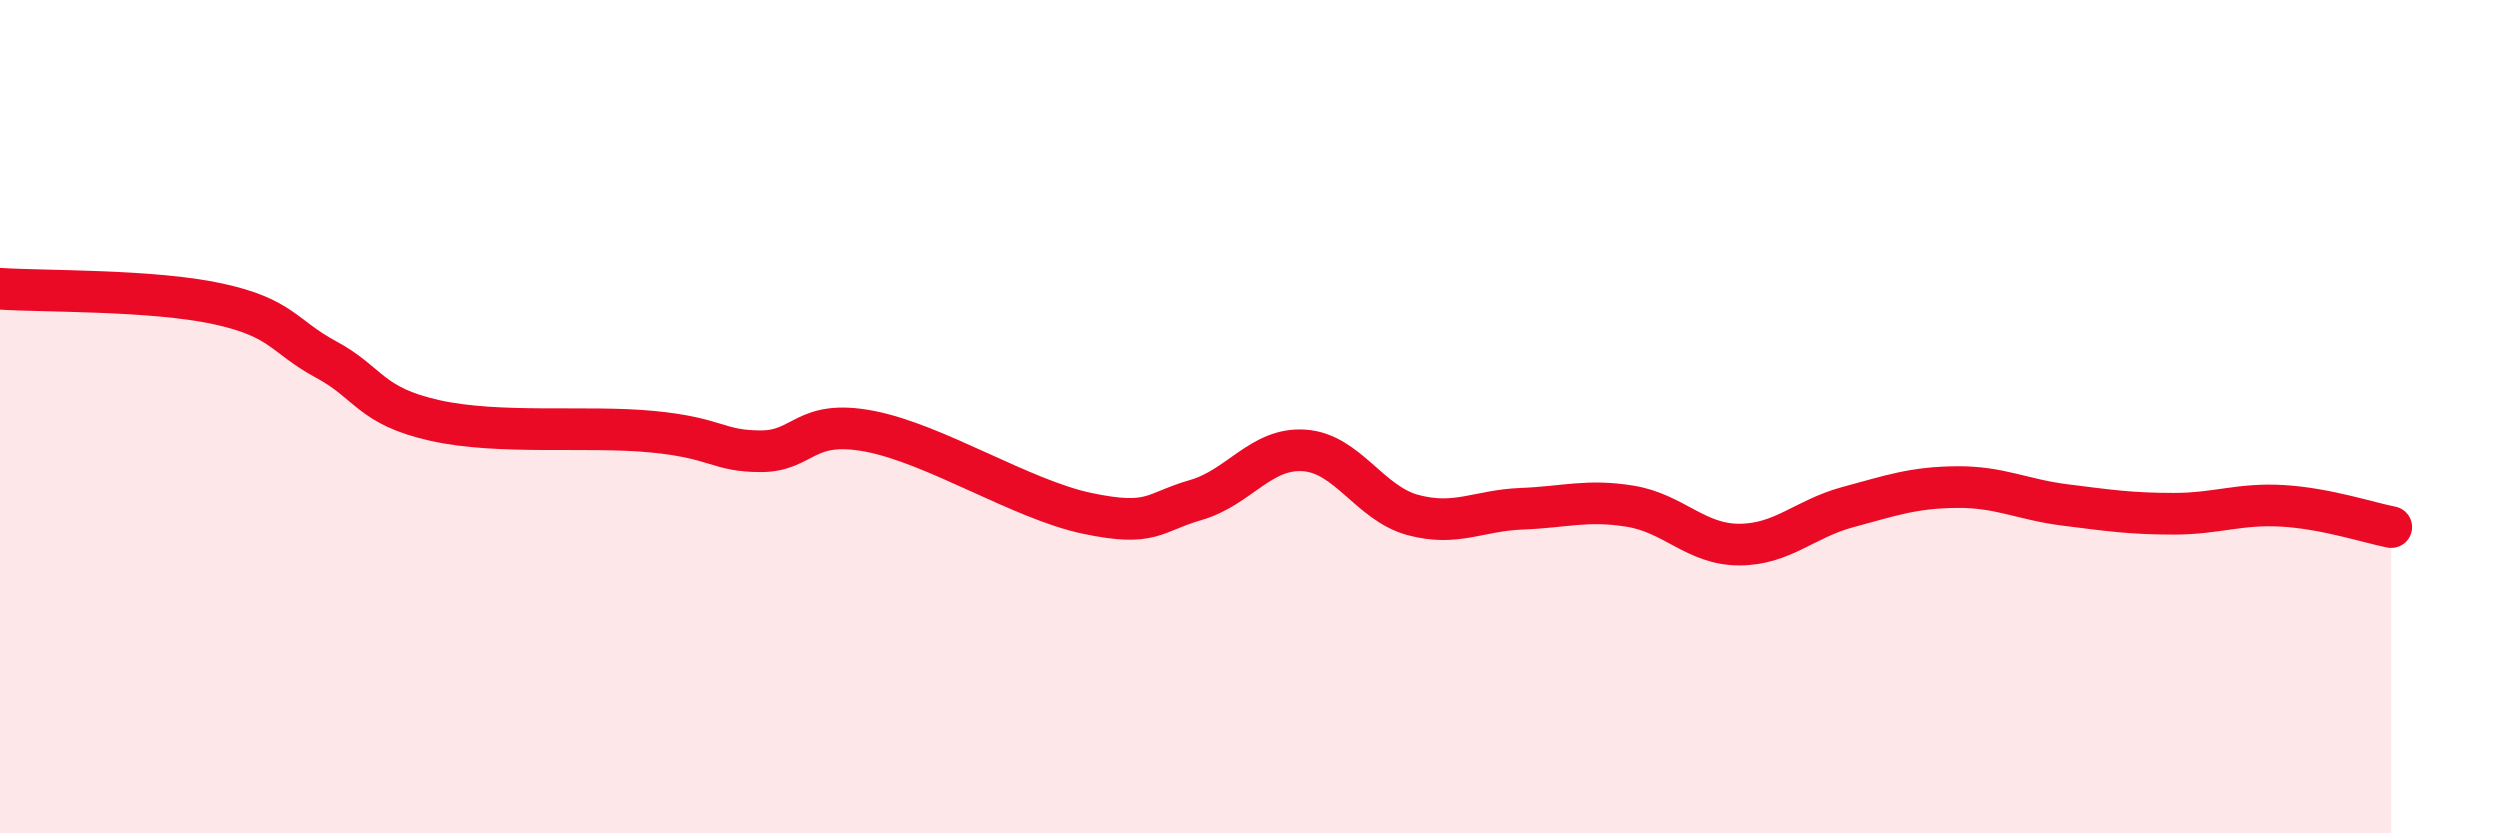 
    <svg width="60" height="20" viewBox="0 0 60 20" xmlns="http://www.w3.org/2000/svg">
      <path
        d="M 0,6.93 C 1.04,7 3.65,6.95 5.22,7.29 C 6.79,7.63 6.79,8.07 7.83,8.63 C 8.87,9.19 8.87,9.74 10.43,10.09 C 11.99,10.44 14.08,10.21 15.65,10.36 C 17.22,10.51 17.22,10.83 18.26,10.83 C 19.3,10.83 19.3,10.05 20.87,10.35 C 22.44,10.65 24.52,11.99 26.09,12.32 C 27.66,12.65 27.66,12.3 28.7,12 C 29.74,11.7 30.26,10.74 31.3,10.81 C 32.34,10.88 32.87,12.08 33.91,12.36 C 34.95,12.64 35.48,12.25 36.52,12.21 C 37.56,12.17 38.09,11.98 39.13,12.15 C 40.17,12.32 40.7,13.07 41.74,13.07 C 42.78,13.07 43.31,12.45 44.35,12.17 C 45.39,11.89 45.92,11.7 46.96,11.69 C 48,11.68 48.53,11.99 49.57,12.12 C 50.61,12.25 51.13,12.33 52.17,12.33 C 53.21,12.33 53.74,12.08 54.78,12.14 C 55.82,12.2 56.87,12.55 57.39,12.65L57.39 20L0 20Z"
        fill="#EB0A25"
        opacity="0.1"
        stroke-linecap="round"
        stroke-linejoin="round"
      />
      <path
        d="M 0,6.93 C 1.04,7 3.65,6.95 5.22,7.29 C 6.79,7.63 6.79,8.07 7.83,8.63 C 8.87,9.19 8.87,9.74 10.43,10.09 C 11.99,10.44 14.08,10.21 15.65,10.36 C 17.22,10.51 17.22,10.83 18.26,10.83 C 19.3,10.83 19.3,10.05 20.87,10.35 C 22.44,10.65 24.52,11.99 26.09,12.32 C 27.66,12.65 27.66,12.3 28.7,12 C 29.74,11.7 30.26,10.74 31.3,10.81 C 32.34,10.88 32.87,12.08 33.91,12.36 C 34.95,12.64 35.48,12.25 36.52,12.21 C 37.56,12.17 38.09,11.98 39.13,12.15 C 40.17,12.32 40.7,13.07 41.74,13.07 C 42.78,13.07 43.31,12.45 44.35,12.17 C 45.39,11.89 45.92,11.7 46.96,11.69 C 48,11.68 48.53,11.99 49.57,12.12 C 50.61,12.25 51.13,12.33 52.17,12.33 C 53.21,12.33 53.74,12.08 54.78,12.14 C 55.82,12.2 56.87,12.55 57.39,12.65"
        stroke="#EB0A25"
        stroke-width="1"
        fill="none"
        stroke-linecap="round"
        stroke-linejoin="round"
      />
    </svg>
  